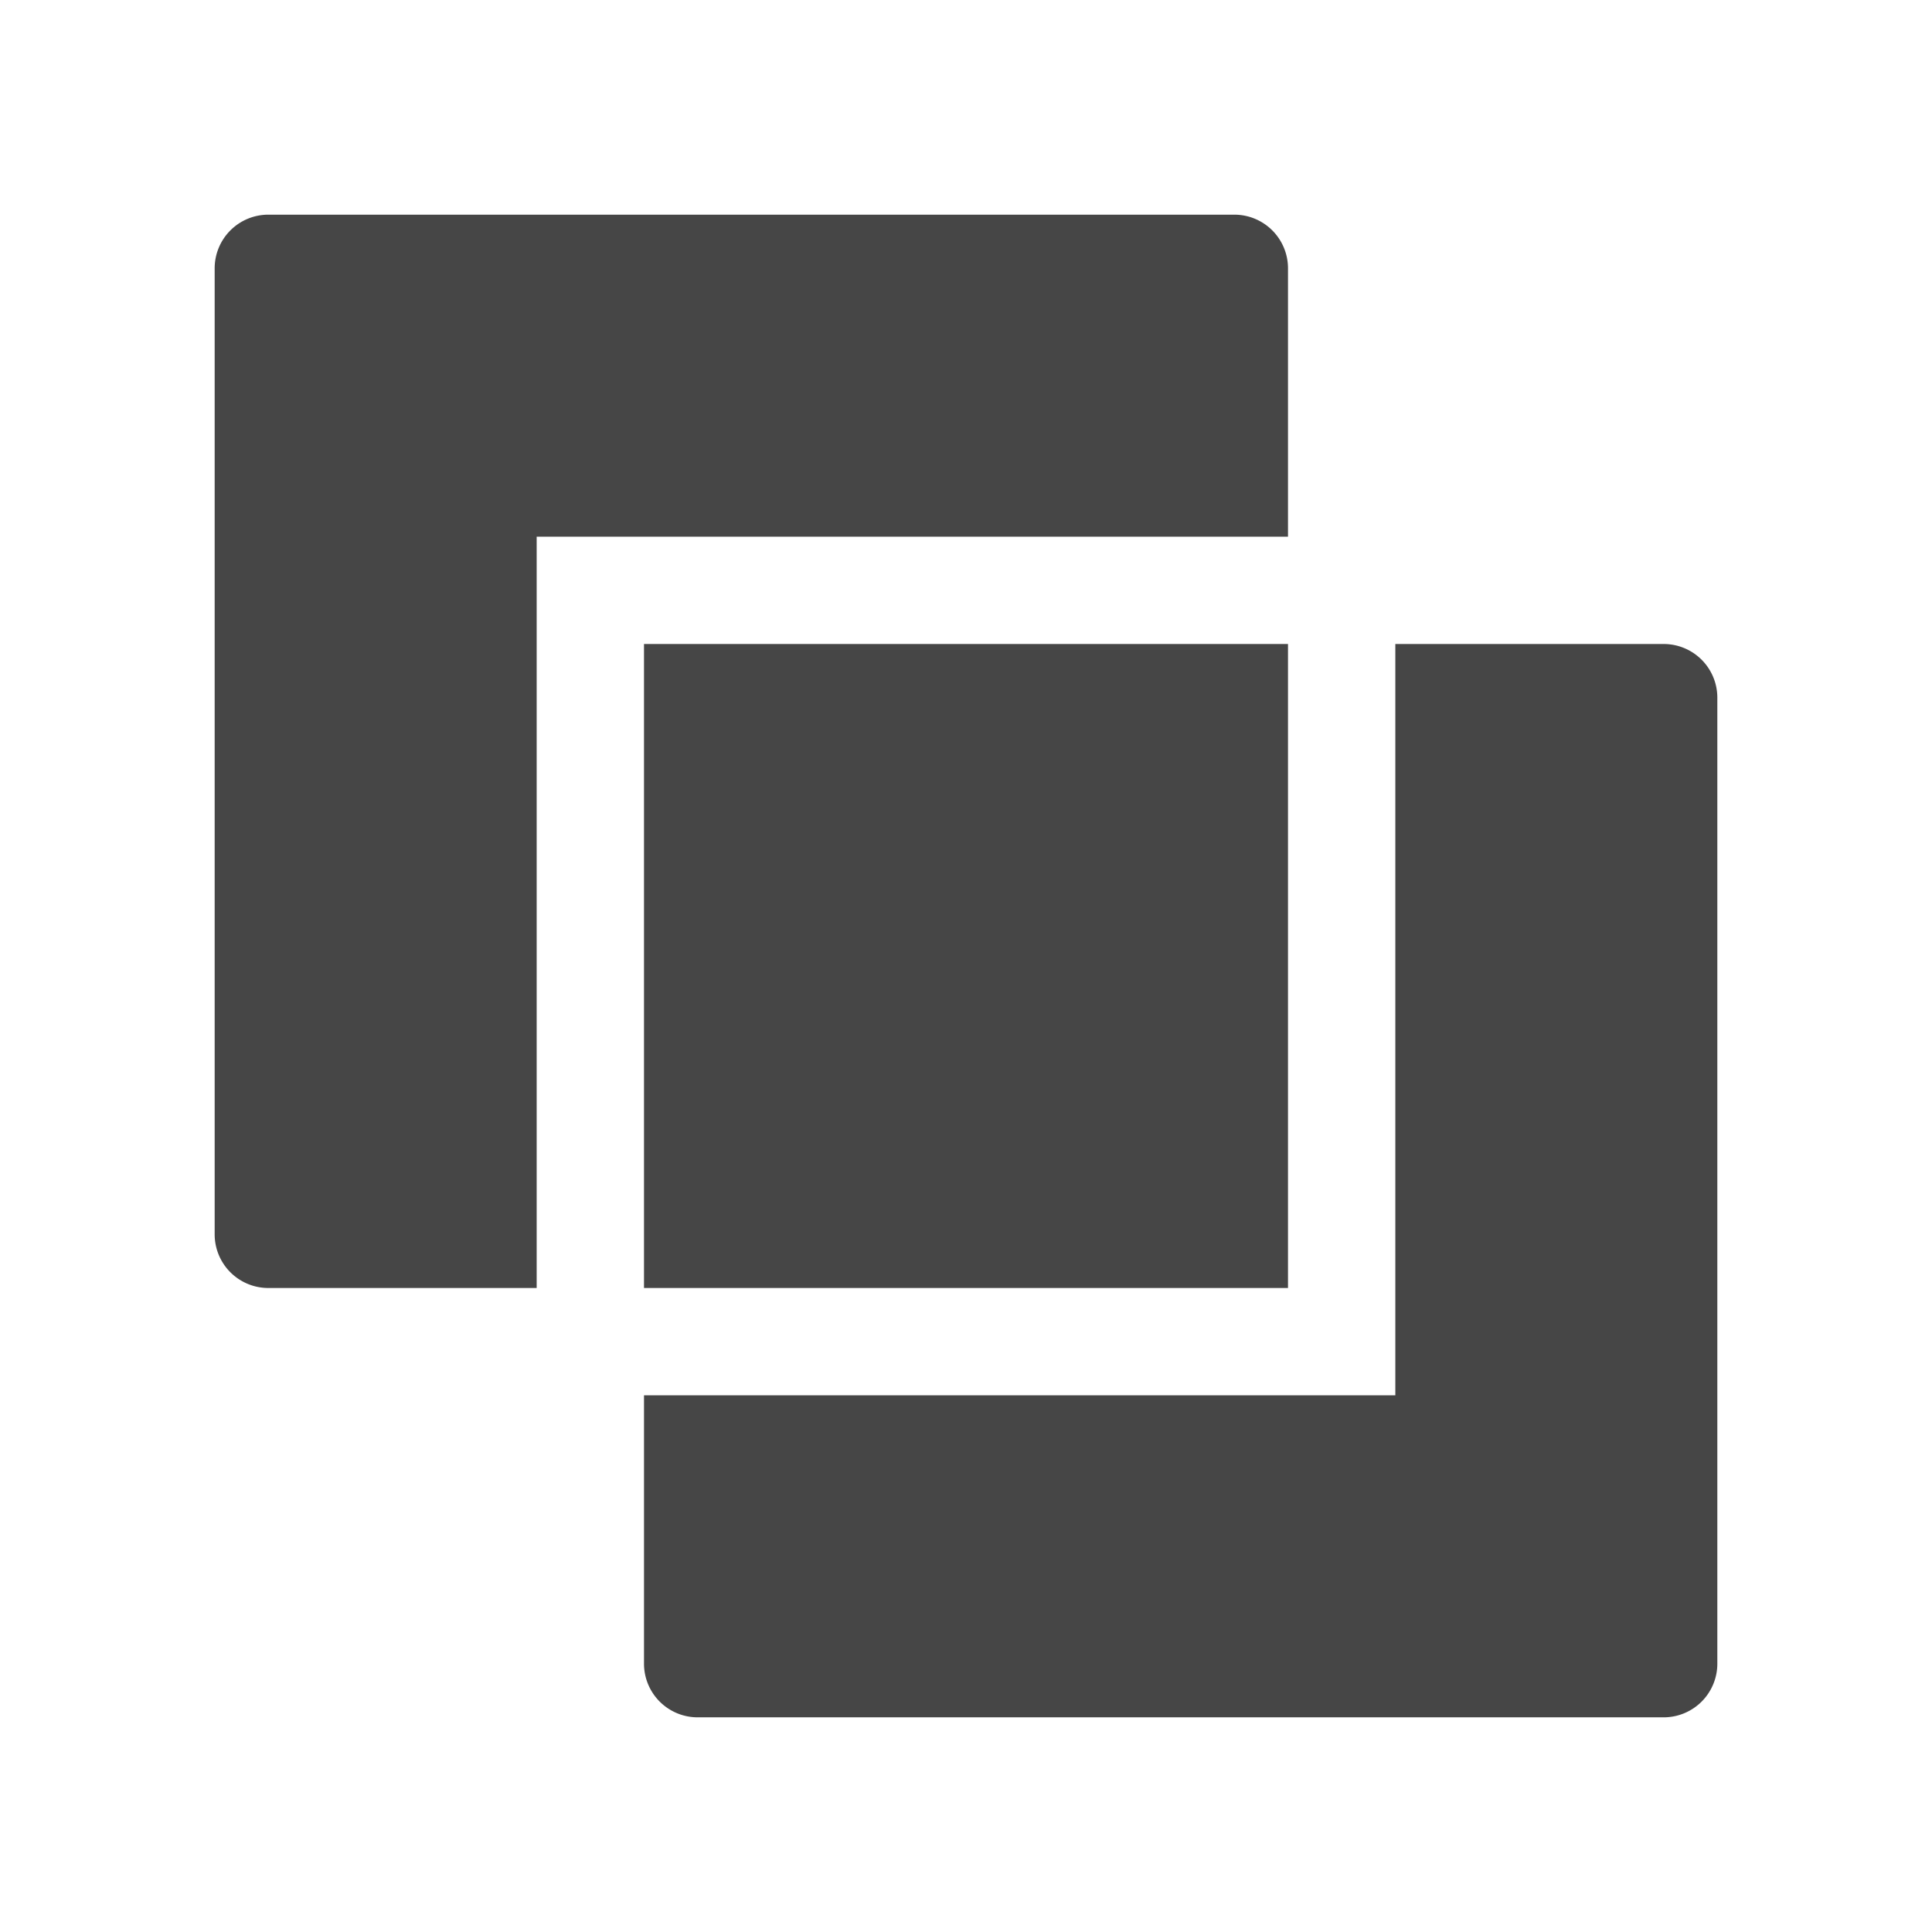 <svg xmlns="http://www.w3.org/2000/svg" height="18" viewBox="0 0 18 18" width="18">
  <defs>
    <style>
      .fill {
        fill: #464646;
      }
    </style>
  </defs>
  <title>S DividePath 18 N</title>
  <rect id="Canvas" fill="#ff13dc" opacity="0" width="18" height="18" /><rect class="fill" height="6" width="6" x="6" y="6" />
  <path class="fill" d="M5,5h7V2.5a.5.5,0,0,0-.5-.5h-9a.5.5,0,0,0-.5.5v9a.5.5,0,0,0,.5.5H5Z" />
  <path class="fill" d="M15.5,6H13v7H6v2.5a.5.5,0,0,0,.5.5h9a.5.5,0,0,0,.5-.5v-9A.5.5,0,0,0,15.5,6Z" />
</svg>